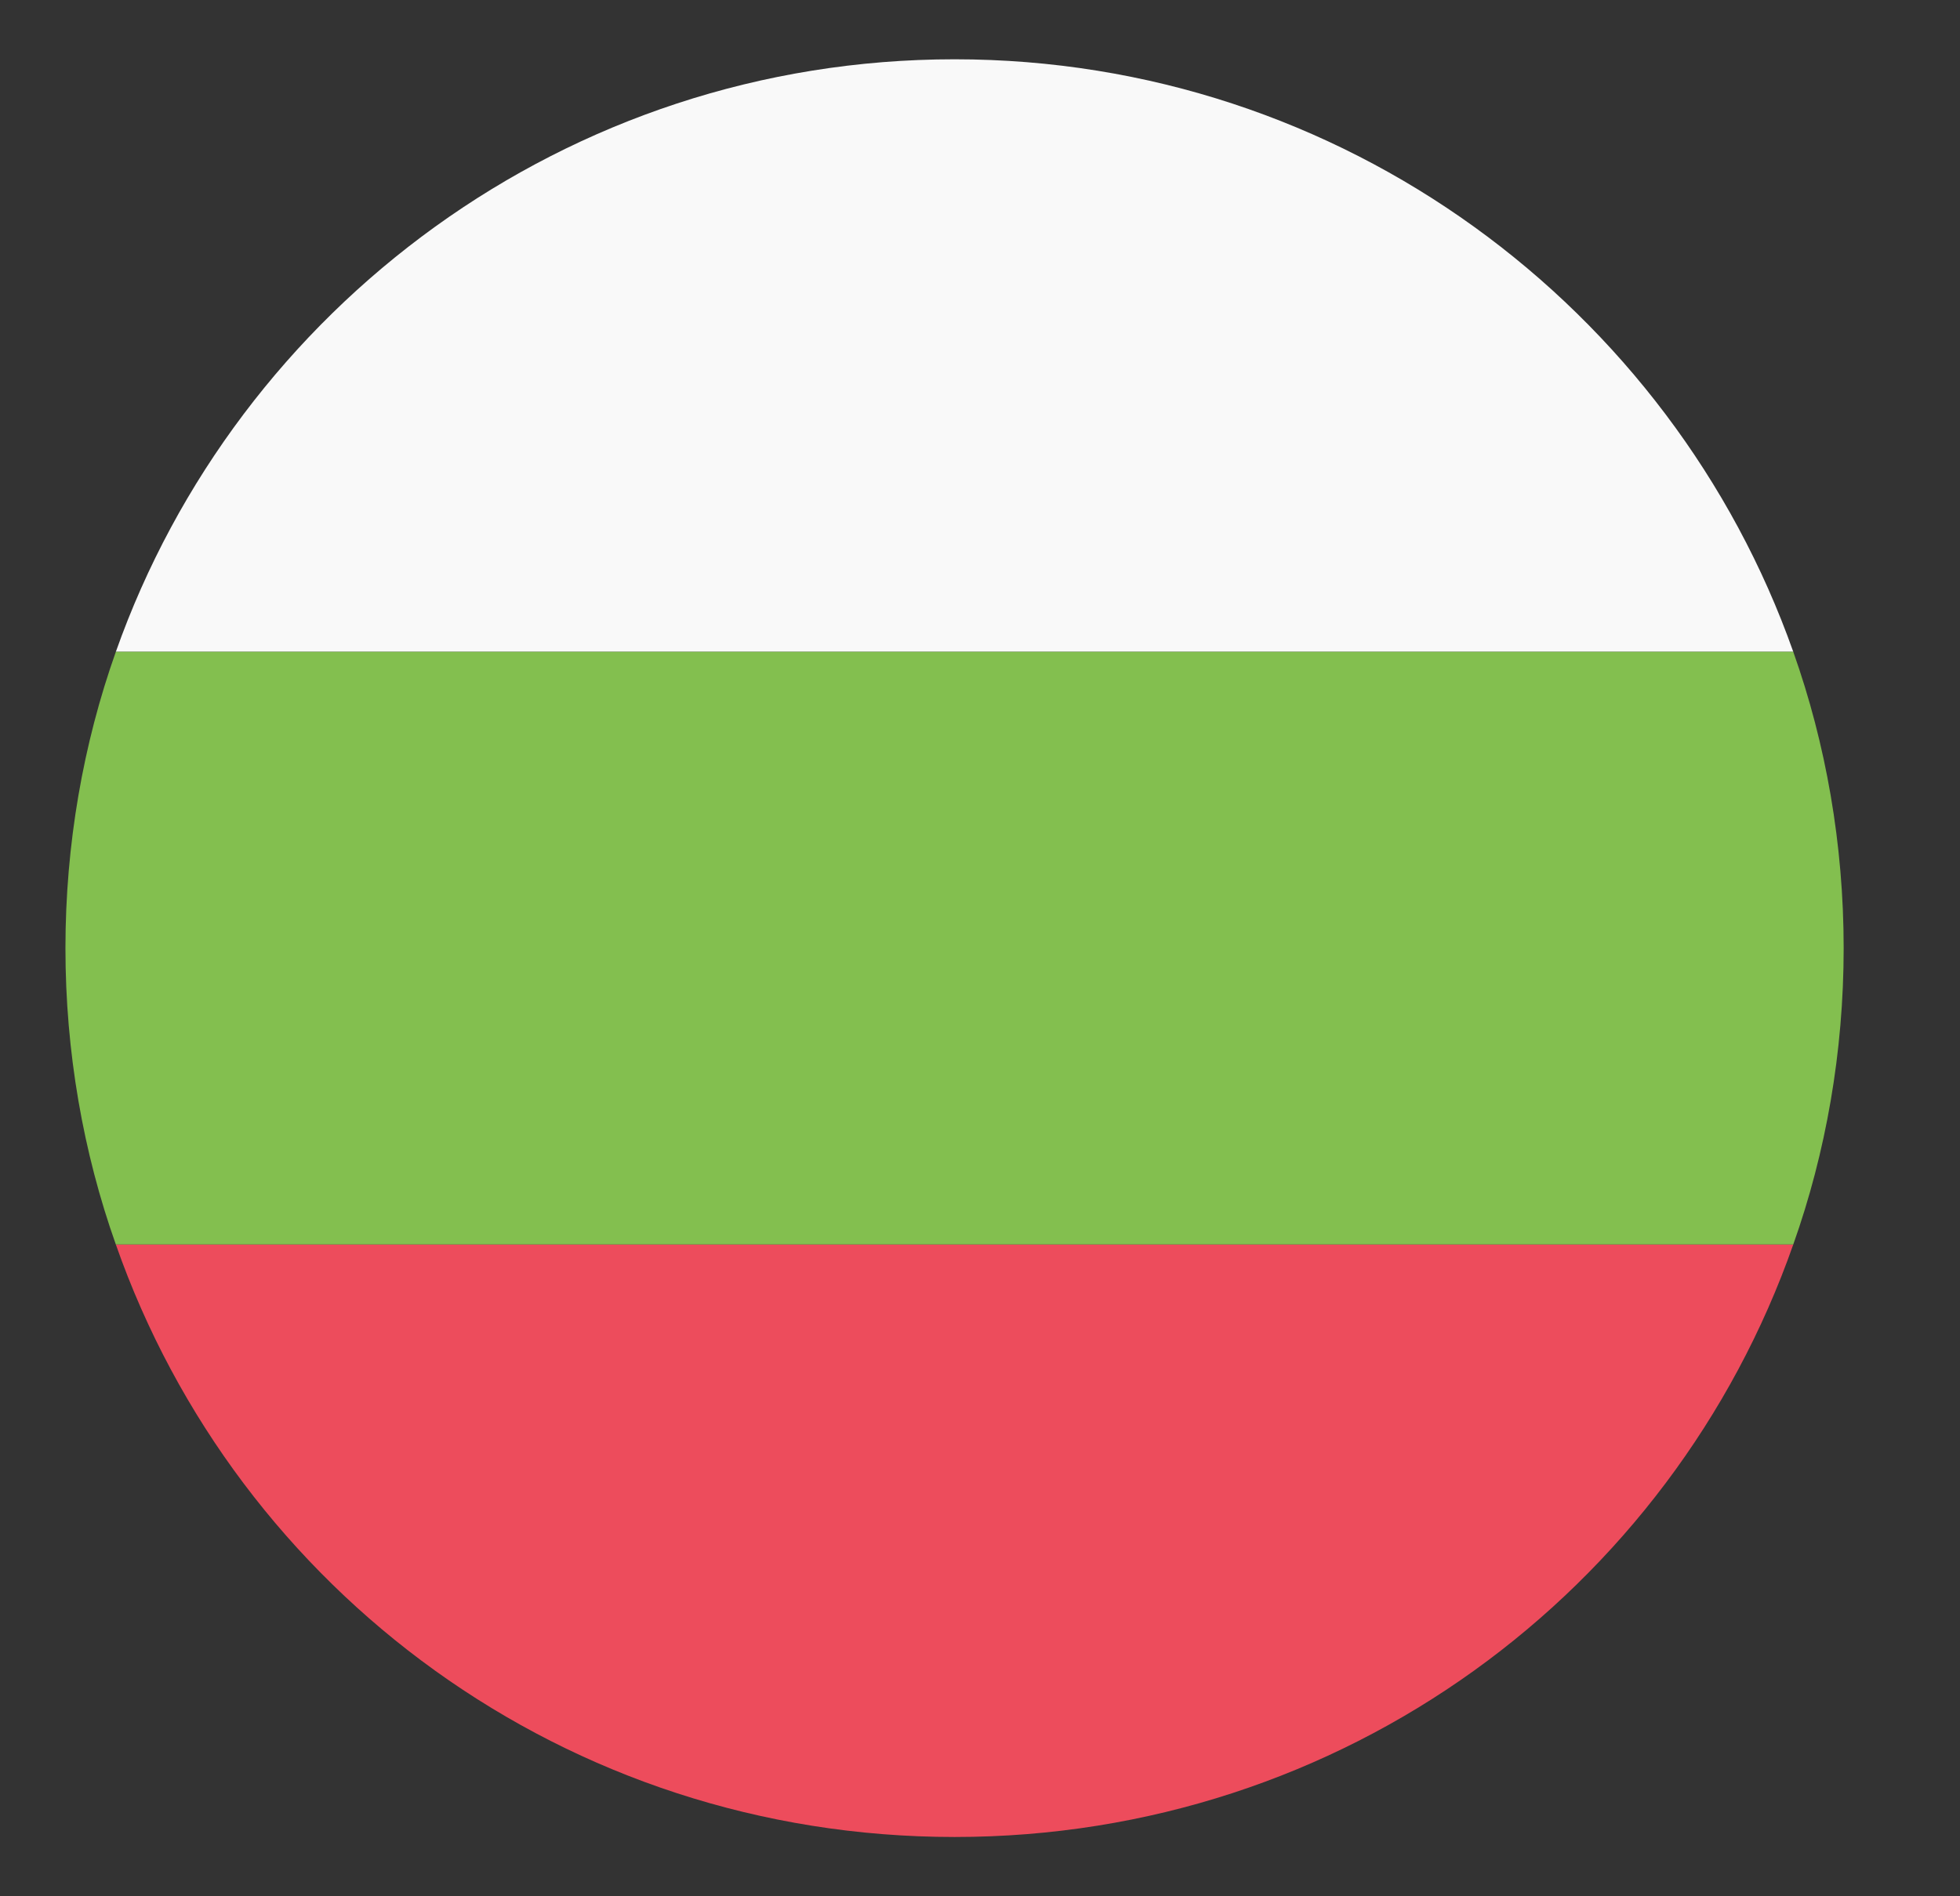 <?xml version="1.0" encoding="UTF-8"?> <svg xmlns="http://www.w3.org/2000/svg" width="31" height="30" viewBox="0 0 31 30" fill="none"><rect x="0" y="0" width="31" height="30" fill="#333333" stroke="none"/><path d="M15.098 0.938C8.957 0.938 3.754 4.875 1.832 10.312H28.363C26.441 4.875 21.238 0.938 15.098 0.938Z" fill="#F9F9F9"></path><path d="M15.098 29.062C21.238 29.062 26.441 25.172 28.363 19.688H1.832C3.754 25.172 8.957 29.062 15.098 29.062Z" fill="#ED4C5C"></path><path d="M1.832 10.312C1.316 11.766 1.035 13.359 1.035 15C1.035 16.641 1.316 18.234 1.832 19.688H28.363C28.879 18.234 29.16 16.641 29.16 15C29.16 13.359 28.879 11.766 28.363 10.312H1.832Z" fill="#83BF4F"></path></svg> 
